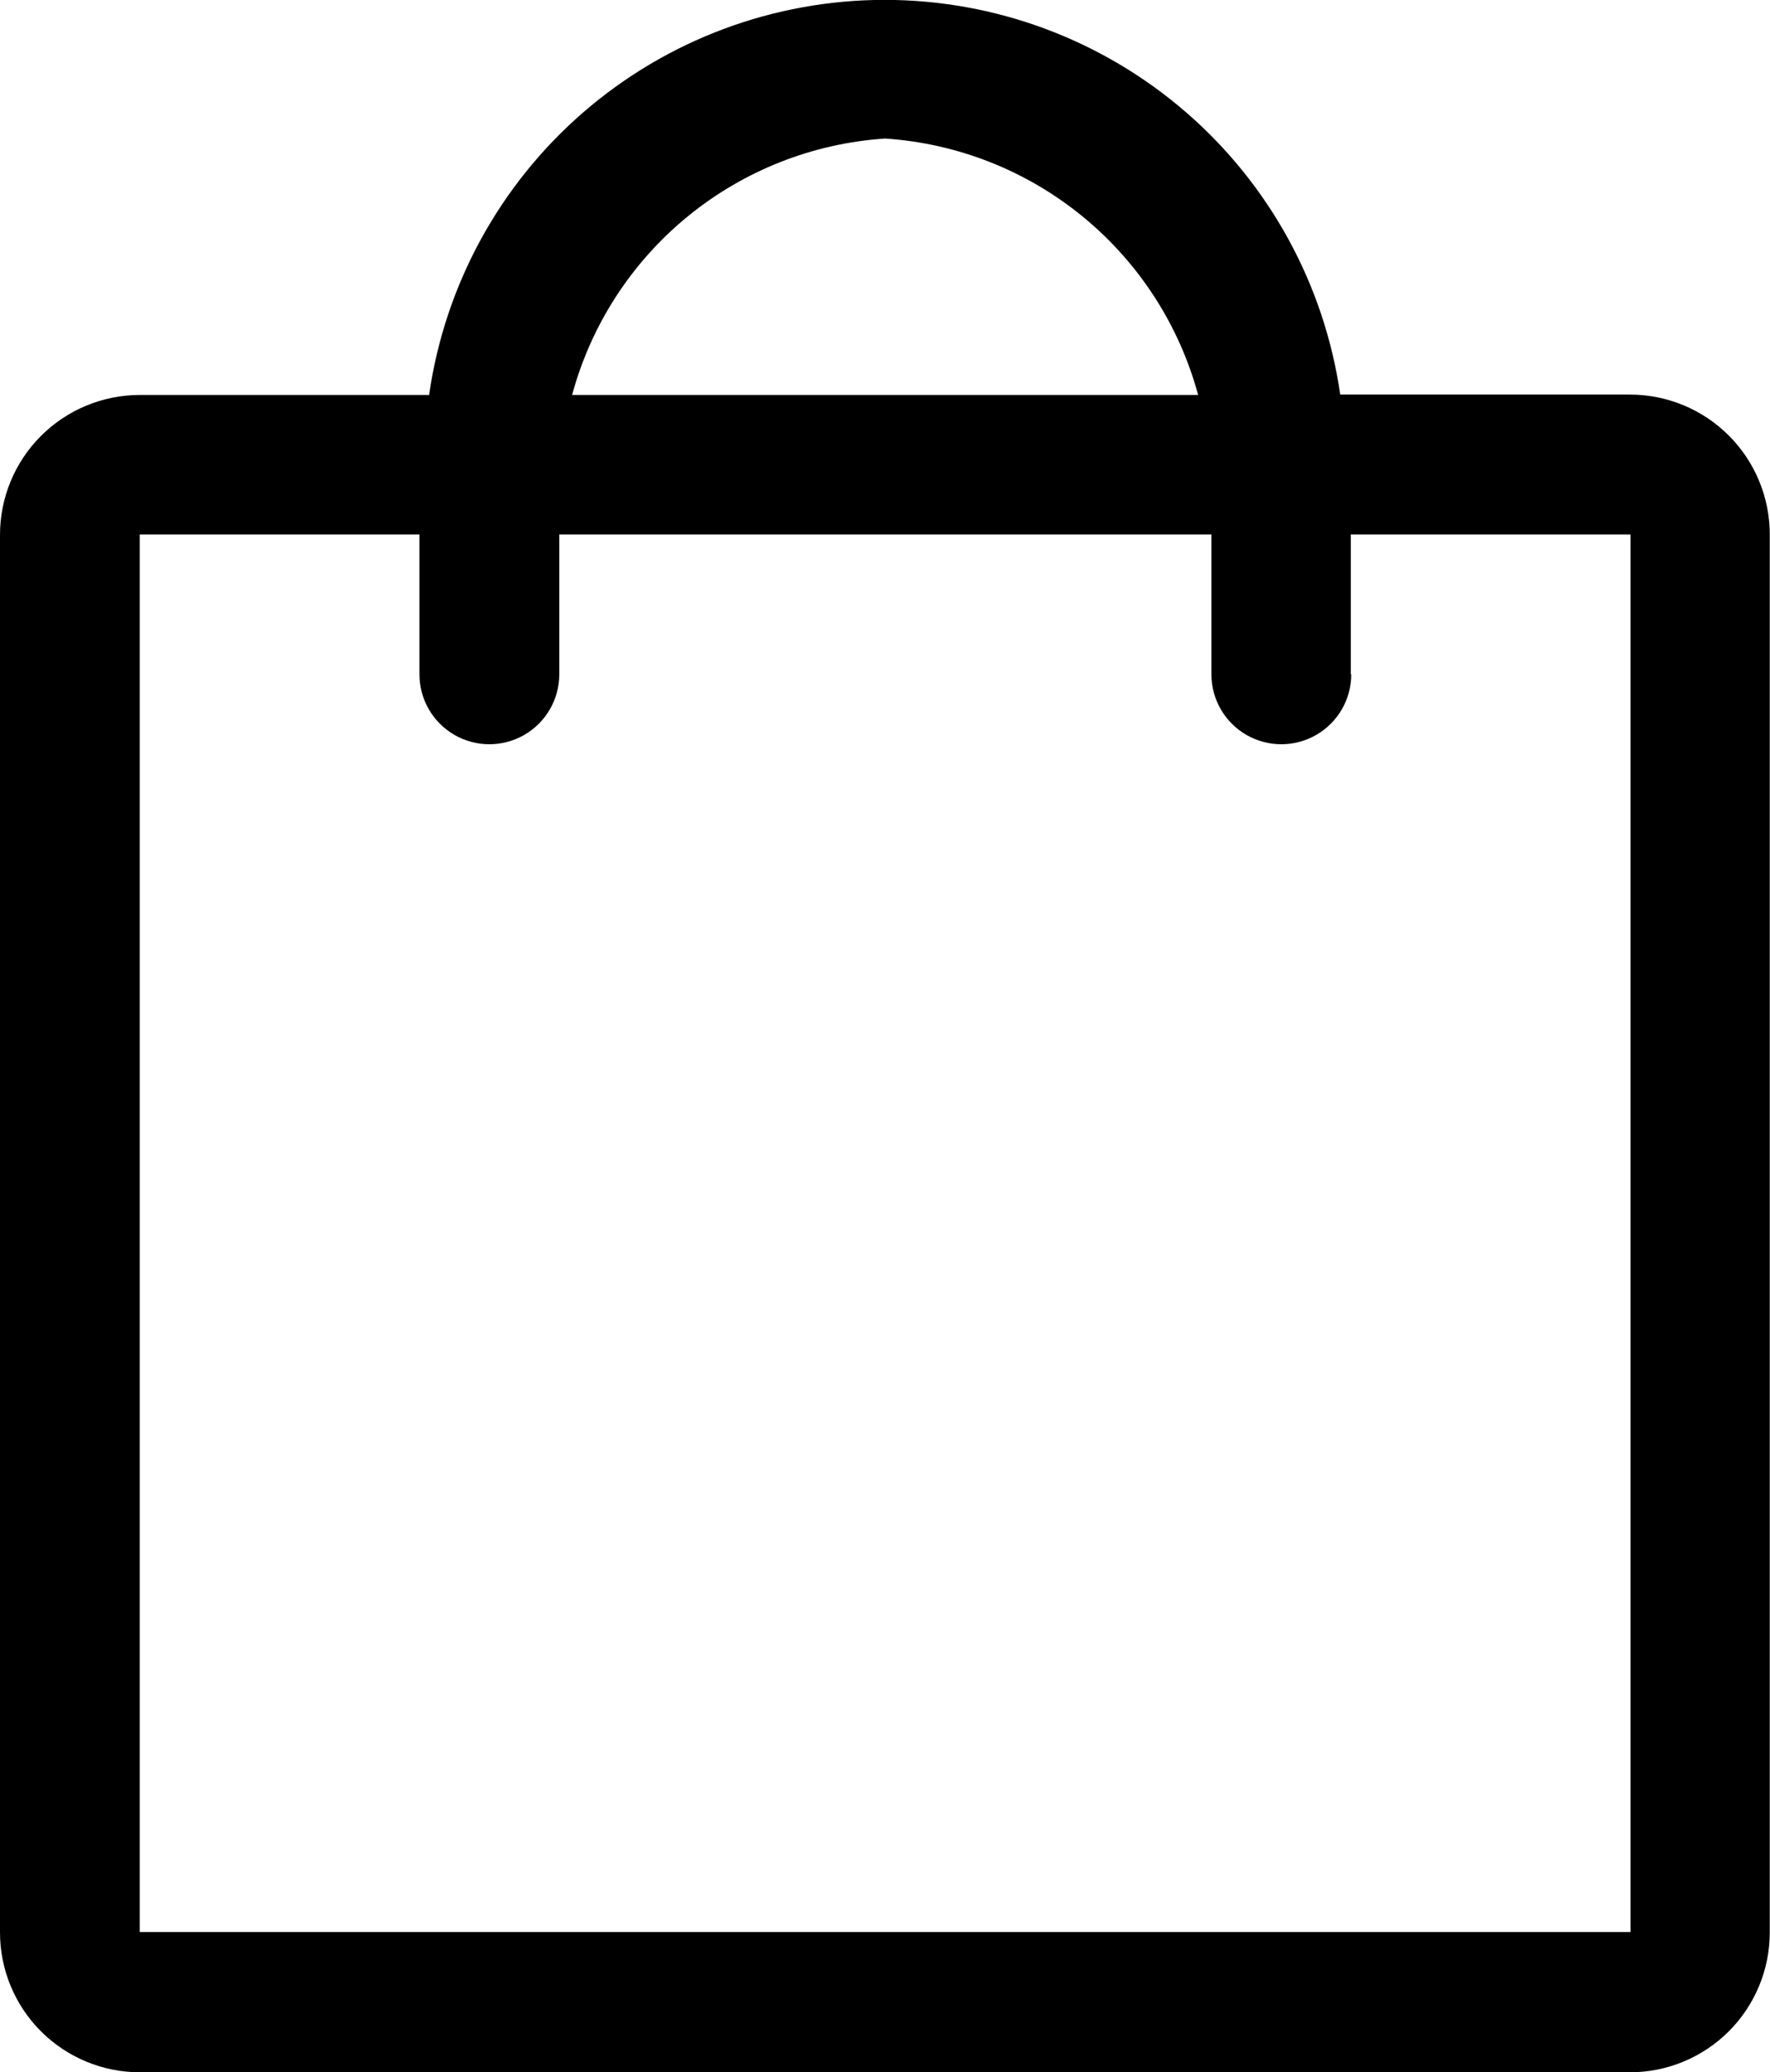 <svg id="Group_15379" data-name="Group 15379" xmlns="http://www.w3.org/2000/svg" xmlns:xlink="http://www.w3.org/1999/xlink" width="22.783" height="26.667" viewBox="0 0 22.783 26.667">
  <defs>
    <clipPath id="clip-path">
      <path id="Path_69621" data-name="Path 69621" d="M366.107,1447.6v-1.8h3.6v17.986H350.519V1445.8h3.6v1.8a.9.9,0,0,0,1.8,0v-1.8h8.394v1.8a.9.9,0,0,0,1.8,0m-6-6.895a4.479,4.479,0,0,1,4.029,3.3h-8.058a4.479,4.479,0,0,1,4.029-3.3m-5.864,3.3h-3.729a1.8,1.8,0,0,0-1.8,1.8v17.986a1.8,1.8,0,0,0,1.8,1.8H369.7a1.8,1.8,0,0,0,1.8-1.8V1445.8a1.8,1.8,0,0,0-1.8-1.8h-3.729a5.924,5.924,0,0,0-11.727,0" transform="translate(-348.72 -1438.922)" fill="none"/>
    </clipPath>
  </defs>
  <g id="Group_15378" data-name="Group 15378" transform="translate(0)" clip-path="url(#clip-path)">
    <rect id="Rectangle_8040" data-name="Rectangle 8040" width="28.778" height="32.662" transform="translate(-2.998 -2.998)"/>
  </g>
</svg>
